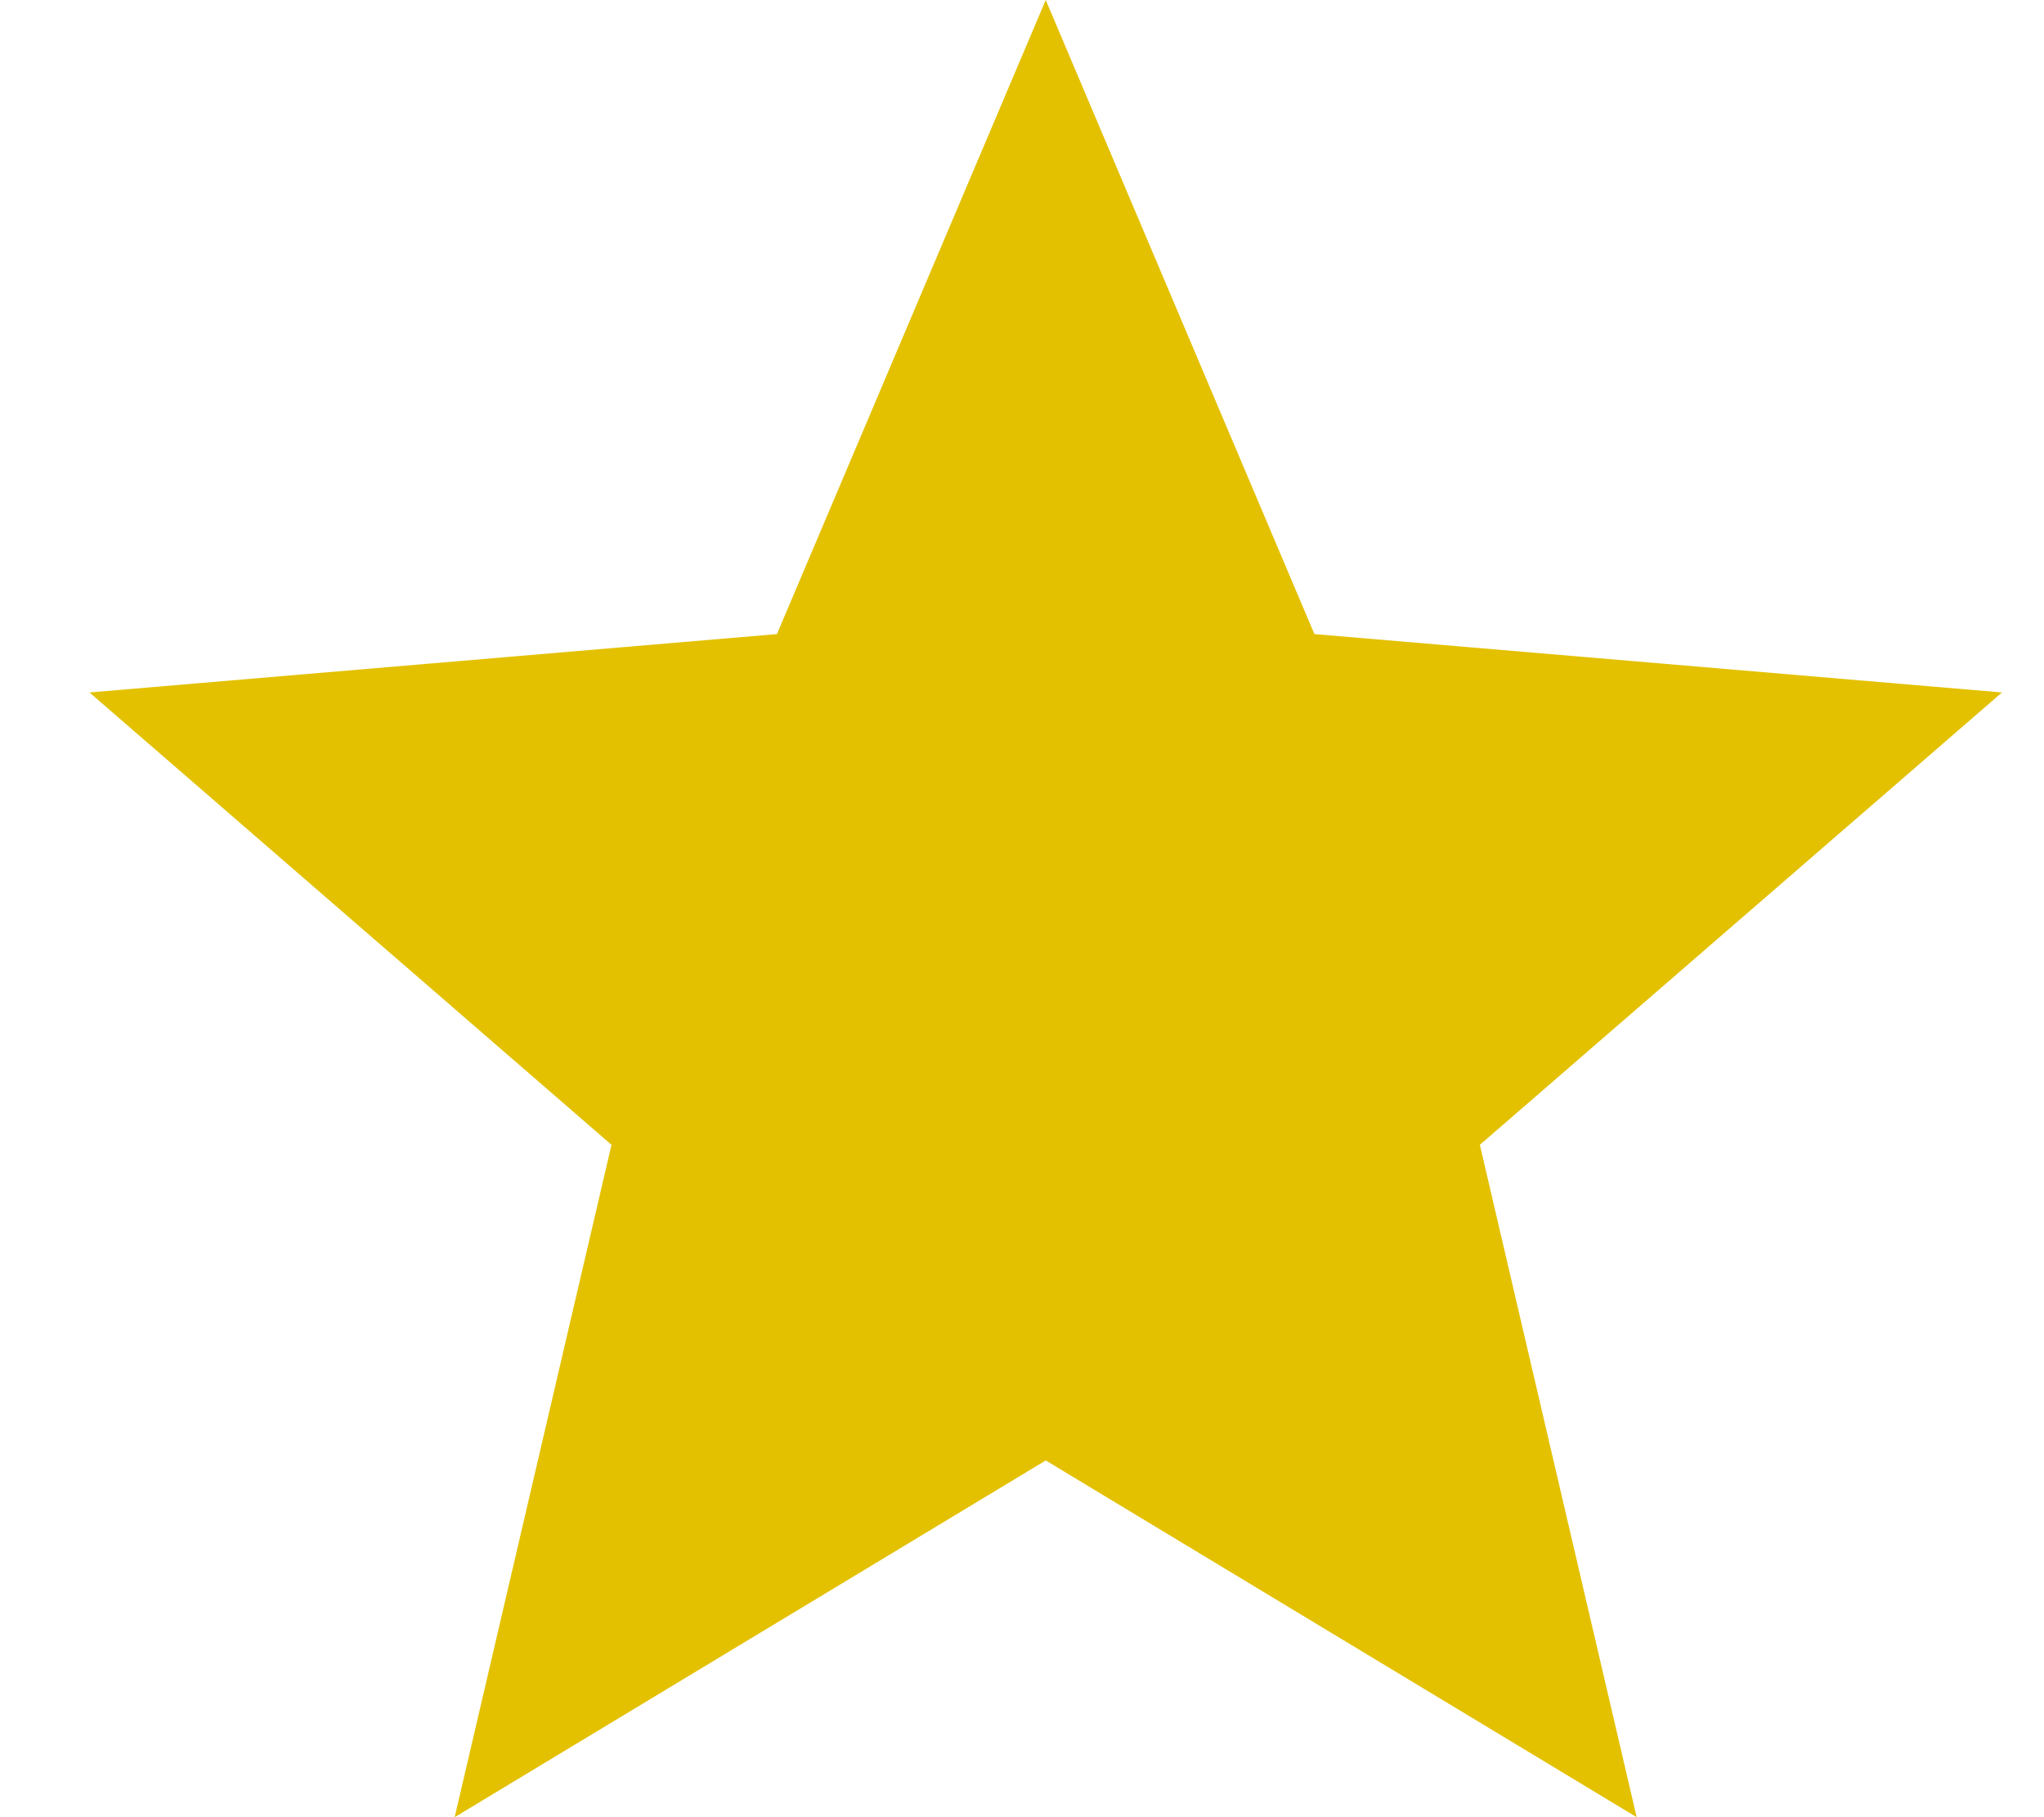 <svg width="18" height="16" viewBox="0 0 18 16" fill="none" xmlns="http://www.w3.org/2000/svg">
<path d="M9.209 12.859L14.413 16L13.032 10.08L17.63 6.097L11.575 5.583L9.209 0L6.842 5.583L0.788 6.097L5.385 10.08L4.004 16L9.209 12.859Z" fill="#E3C100"/>
</svg>
